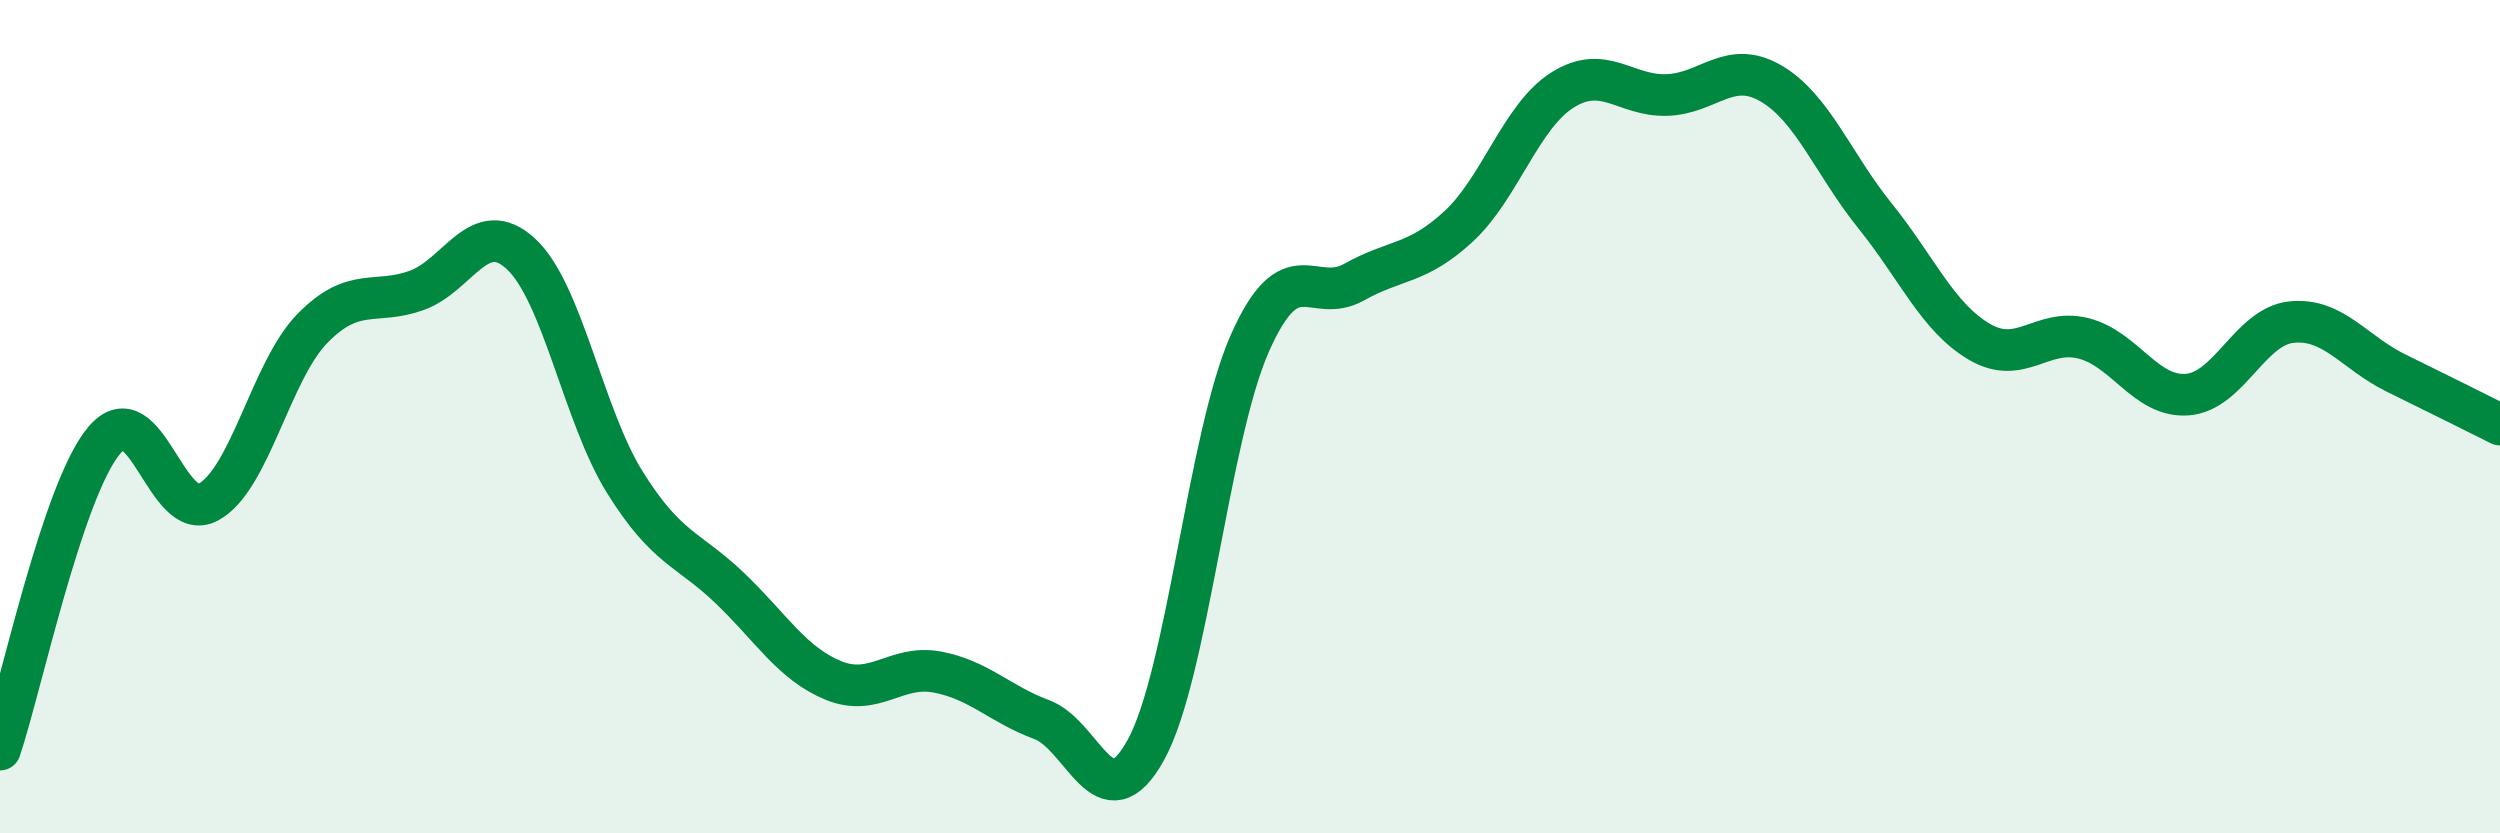 
    <svg width="60" height="20" viewBox="0 0 60 20" xmlns="http://www.w3.org/2000/svg">
      <path
        d="M 0,17.99 C 0.5,16.51 1.5,11.76 2.5,10.57 C 3.5,9.38 4,12.59 5,12.05 C 6,11.51 6.5,8.9 7.5,7.88 C 8.5,6.86 9,7.33 10,6.97 C 11,6.61 11.5,5.17 12.5,6.09 C 13.5,7.01 14,9.98 15,11.58 C 16,13.18 16.5,13.15 17.5,14.1 C 18.5,15.05 19,15.92 20,16.33 C 21,16.74 21.5,15.94 22.5,16.13 C 23.5,16.32 24,16.9 25,17.27 C 26,17.64 26.5,19.81 27.5,18 C 28.5,16.19 29,10.48 30,8.23 C 31,5.98 31.5,7.33 32.5,6.77 C 33.5,6.21 34,6.36 35,5.44 C 36,4.52 36.5,2.79 37.5,2.16 C 38.5,1.53 39,2.31 40,2.28 C 41,2.25 41.5,1.42 42.5,2 C 43.5,2.58 44,3.94 45,5.18 C 46,6.42 46.5,7.61 47.5,8.2 C 48.5,8.79 49,7.87 50,8.12 C 51,8.37 51.5,9.55 52.5,9.47 C 53.5,9.39 54,7.83 55,7.73 C 56,7.63 56.5,8.46 57.5,8.95 C 58.5,9.44 59.5,9.94 60,10.19L60 20L0 20Z"
        fill="#008740"
        opacity="0.1"
        stroke-linecap="round"
        stroke-linejoin="round"
      />
      <path
        d="M 0,17.99 C 0.5,16.51 1.5,11.76 2.5,10.57 C 3.5,9.38 4,12.59 5,12.05 C 6,11.51 6.5,8.9 7.5,7.88 C 8.5,6.86 9,7.33 10,6.97 C 11,6.61 11.5,5.17 12.5,6.09 C 13.5,7.01 14,9.98 15,11.58 C 16,13.18 16.5,13.15 17.5,14.1 C 18.5,15.05 19,15.92 20,16.33 C 21,16.74 21.5,15.94 22.5,16.13 C 23.5,16.32 24,16.9 25,17.27 C 26,17.64 26.5,19.81 27.5,18 C 28.5,16.19 29,10.48 30,8.23 C 31,5.98 31.5,7.33 32.5,6.77 C 33.5,6.21 34,6.36 35,5.44 C 36,4.52 36.5,2.79 37.5,2.16 C 38.5,1.53 39,2.31 40,2.28 C 41,2.25 41.5,1.42 42.5,2 C 43.5,2.58 44,3.94 45,5.18 C 46,6.42 46.5,7.61 47.5,8.2 C 48.5,8.79 49,7.87 50,8.12 C 51,8.37 51.5,9.55 52.5,9.47 C 53.5,9.39 54,7.83 55,7.73 C 56,7.63 56.5,8.46 57.5,8.95 C 58.5,9.44 59.5,9.94 60,10.19"
        stroke="#008740"
        stroke-width="1"
        fill="none"
        stroke-linecap="round"
        stroke-linejoin="round"
      />
    </svg>
  